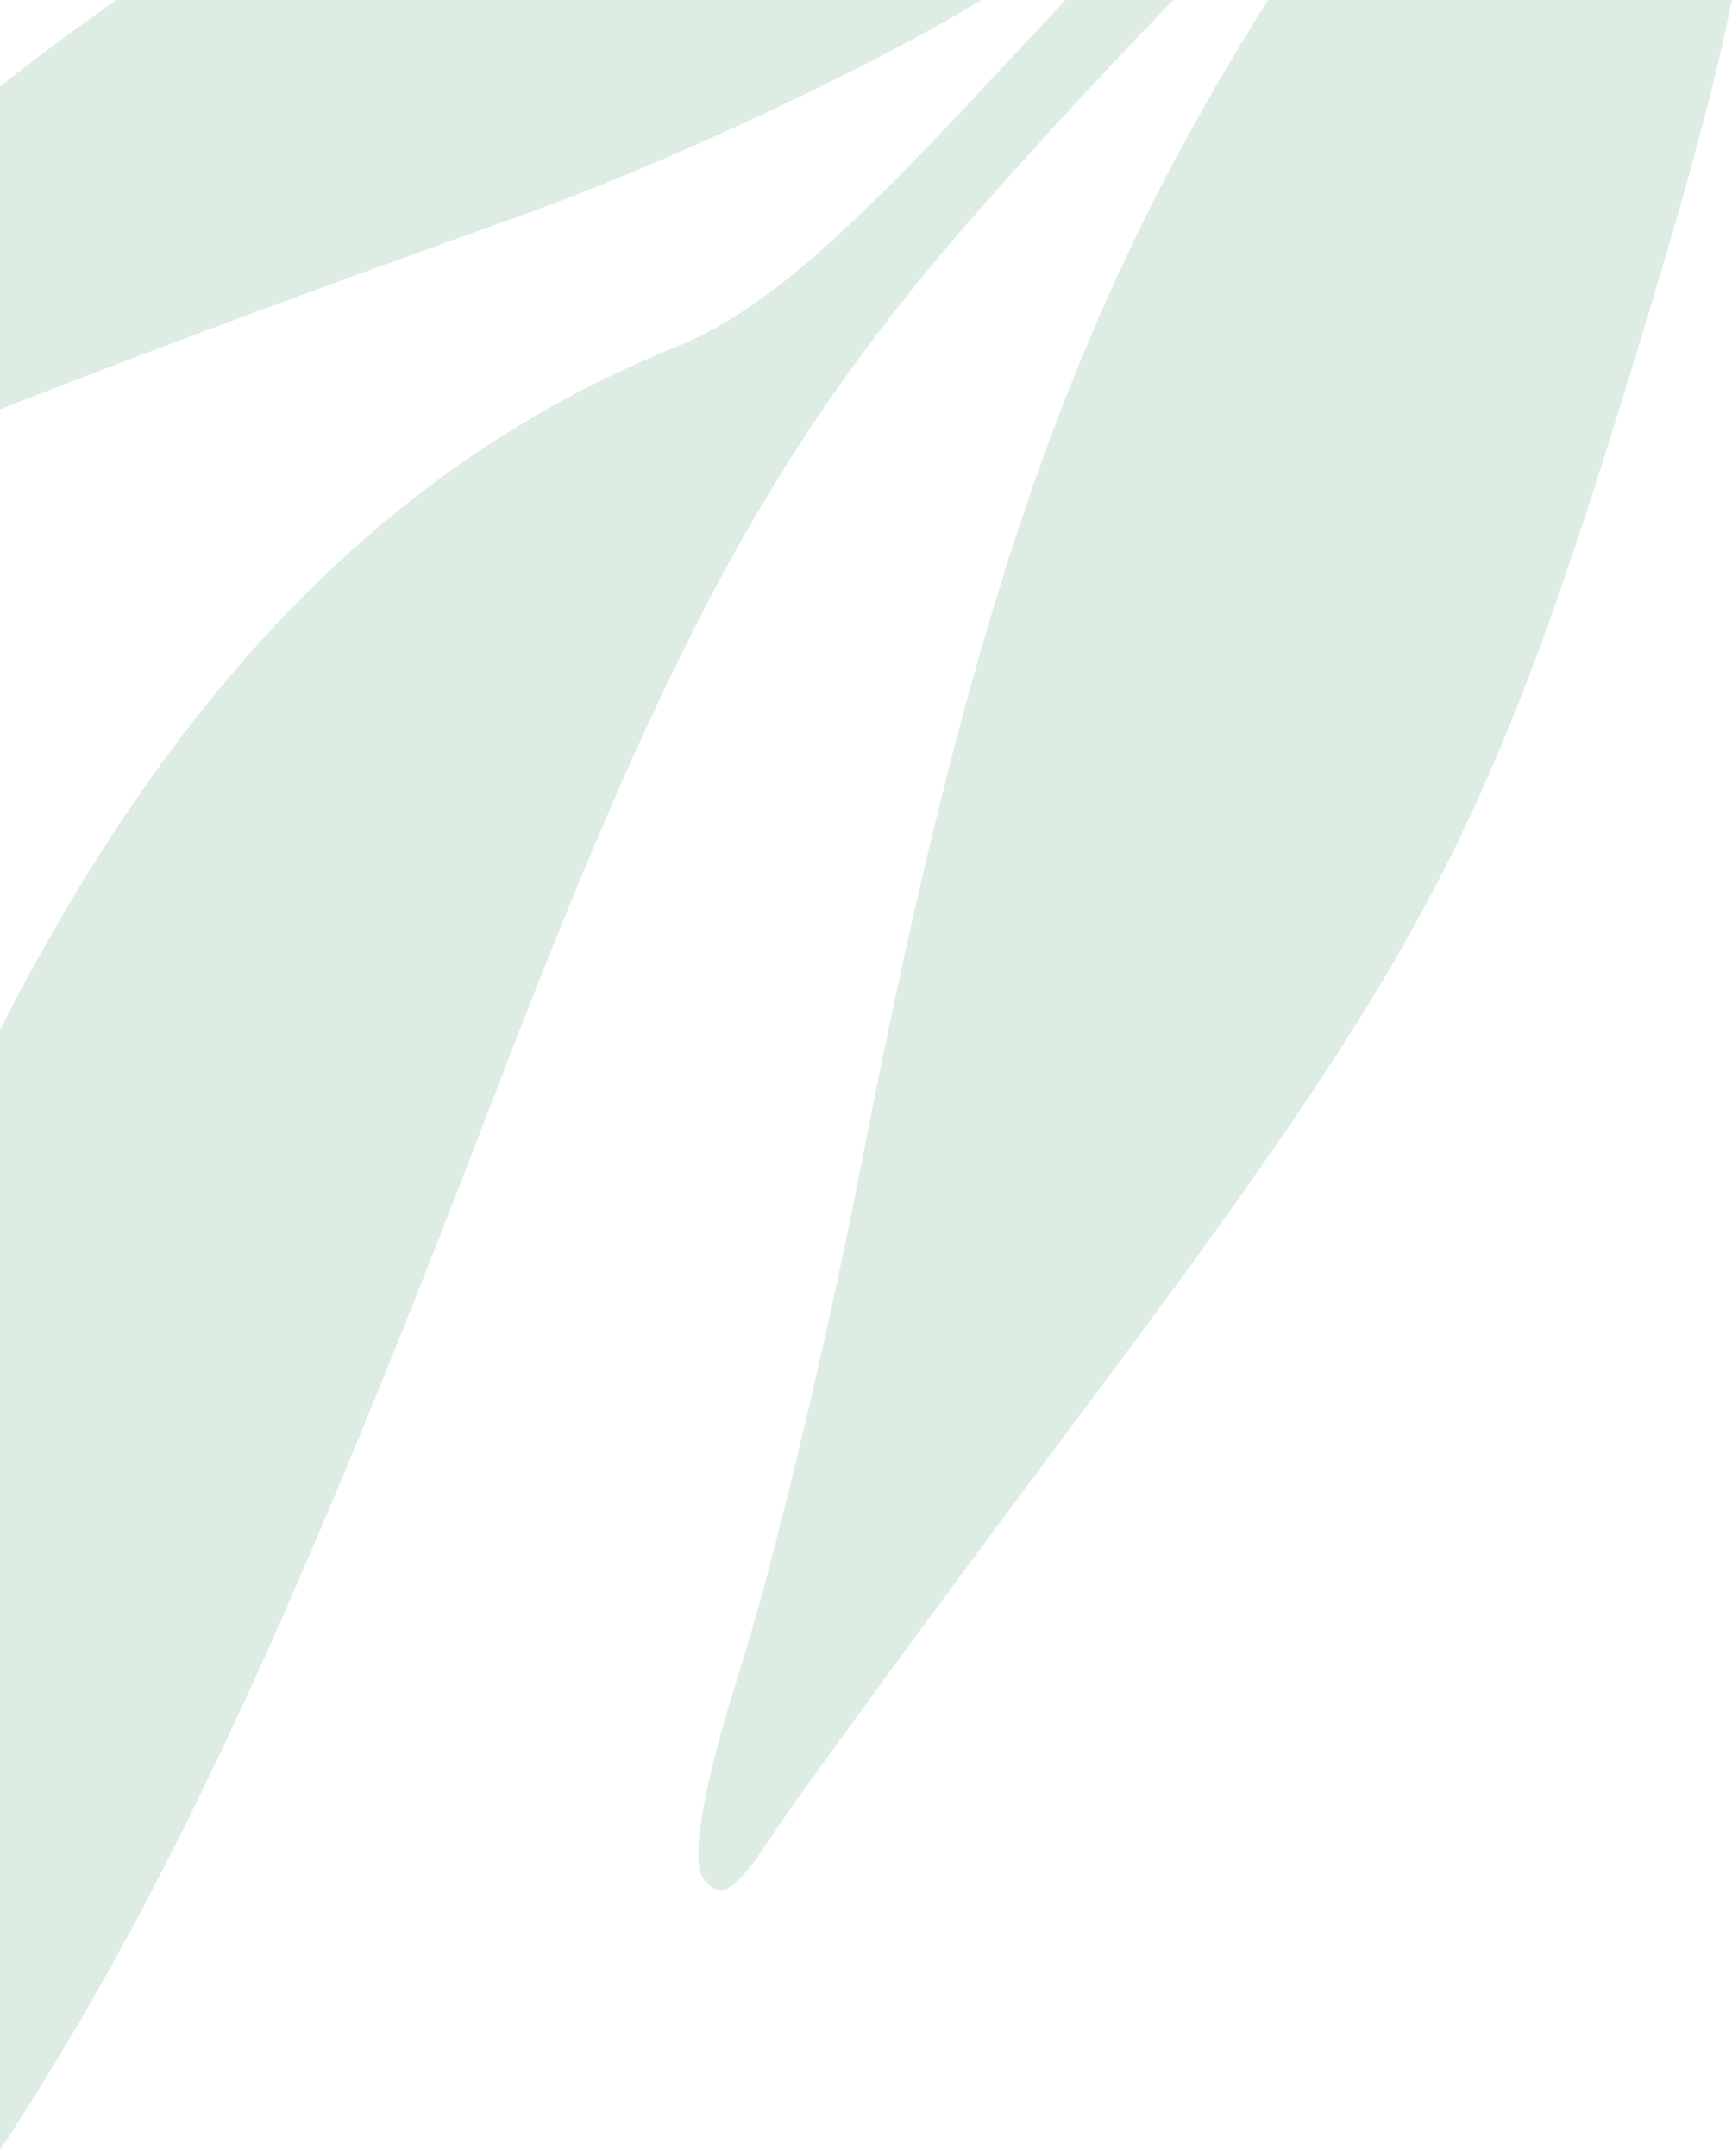 <svg width="98" height="122" viewBox="0 0 98 122" fill="none" xmlns="http://www.w3.org/2000/svg">
<g clip-path="url(#clip0_1247_1559)">
<g style="mix-blend-mode:multiply">
<path d="M186.12 -81.453C151.581 -76.598 146.534 -76.44 116.42 -79.273C95.473 -81.243 67.104 -76.57 49.447 -68.24C36.891 -62.316 5.803 -43.133 5.912 -41.375C6.036 -39.404 7.776 -39.556 14.593 -42.133C24.088 -45.722 36.735 -47.163 54.934 -46.731C87.237 -45.963 96.147 -47.502 122.937 -58.476C131.726 -62.077 139.671 -65.065 140.593 -65.117C142.843 -65.246 118.976 -50.388 109.856 -45.984C105.866 -44.057 93.538 -39.409 82.46 -35.655C31.922 -18.526 4.966 -3.01 -20.897 23.838C-34.414 37.87 -34.855 40.559 -22.43 33.177C-15.615 29.128 1.956 22.028 29.51 12.189C37.29 9.411 48.605 4.144 54.931 0.357L66.331 -6.467L55.27 5.371C46.934 14.293 42.713 17.817 38.134 19.677C9.924 31.14 -7.785 62.11 -21.006 123.103C-22.937 132.01 -25.671 142.464 -27.082 146.335C-29.662 153.41 -29.487 155.685 -26.38 155.474C-24.355 155.337 -13.028 140.946 -1.283 123.587C8.401 109.274 15.934 93.404 28.042 61.806C38.072 35.631 44.067 24.724 55.618 11.632C64.747 1.286 76.993 -10.995 78.266 -11.081C78.671 -11.108 76.309 -7.006 73.018 -1.965C61.101 16.287 55.125 33.022 48.66 66.243C46.774 75.934 43.741 88.561 41.919 94.302C39.764 101.093 39.032 105.298 39.822 106.334C40.759 107.563 41.612 107.039 43.559 104.041C44.946 101.904 52.715 91.287 60.823 80.447C81.331 53.027 84.448 46.982 93.448 17.168C97.406 4.055 98.698 -1.912 100.157 -13.809C100.623 -17.61 102.141 -23.673 103.53 -27.284C105.836 -33.277 107.083 -34.551 117.812 -41.886C145.058 -60.511 160.381 -68.71 181.498 -75.96C197.458 -81.44 198.992 -83.263 186.12 -81.454L186.12 -81.453Z" fill="#DEEDE4"/>
</g>
</g>
<defs>
<clipPath id="clip0_1247_1559">
<rect width="98" height="122" fill="white"/>
</clipPath>
</defs>
</svg>
